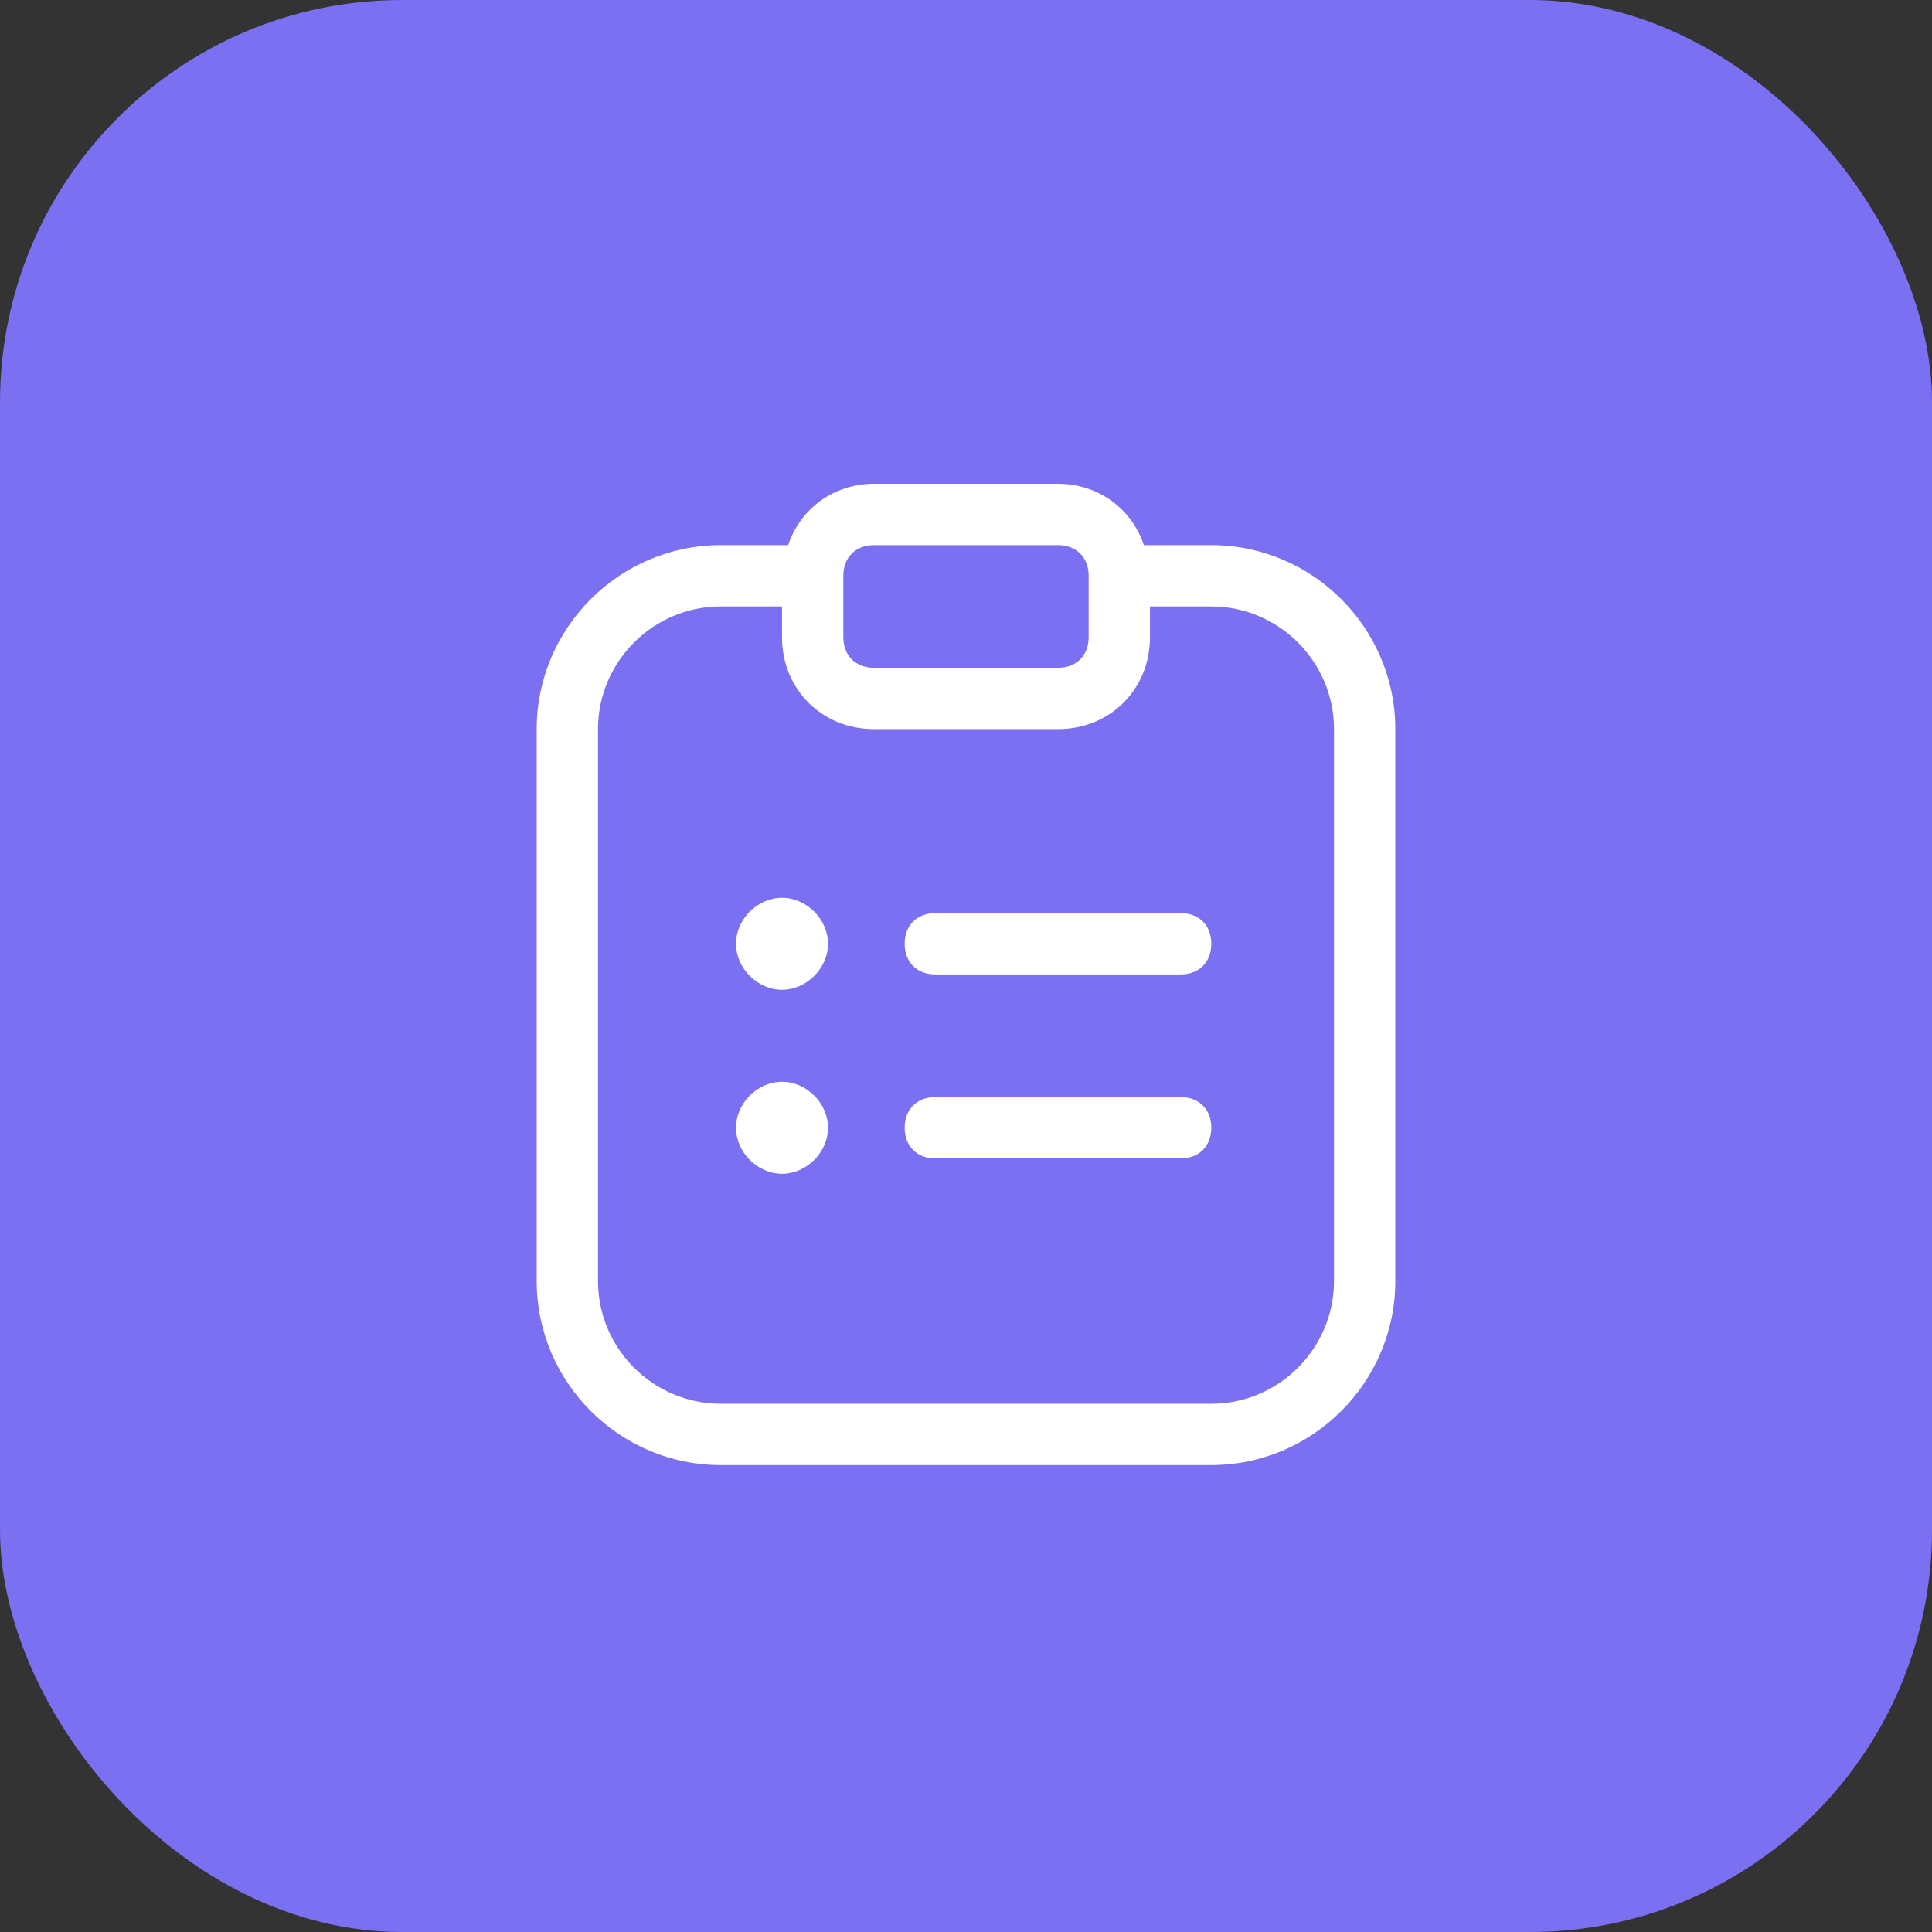 <svg width="221" height="221" viewBox="0 0 221 221" fill="none" xmlns="http://www.w3.org/2000/svg">
<rect x="0" y="0" width="221" height="221" fill="#333333" stroke="none"/>
<rect width="221" height="221" rx="46" fill="#7B6FF2"/>
<g clip-path="url(#clip0)">
<path d="M89.453 102.695C92.259 102.695 94.715 105.15 94.715 107.957C94.715 110.763 92.259 113.218 89.453 113.218C86.647 113.218 84.191 110.763 84.191 107.957C84.191 105.15 86.647 102.695 89.453 102.695ZM135.055 104.449H106.992C104.887 104.449 103.484 105.852 103.484 107.957C103.484 110.061 104.887 111.464 106.992 111.464H135.055C137.159 111.464 138.562 110.061 138.562 107.957C138.562 105.852 137.159 104.449 135.055 104.449ZM135.055 125.496H106.992C104.887 125.496 103.484 126.899 103.484 129.003C103.484 131.108 104.887 132.511 106.992 132.511H135.055C137.159 132.511 138.562 131.108 138.562 129.003C138.562 126.899 137.159 125.496 135.055 125.496ZM89.453 123.742C92.259 123.742 94.715 126.197 94.715 129.003C94.715 131.81 92.259 134.265 89.453 134.265C86.647 134.265 84.191 131.81 84.191 129.003C84.191 126.197 86.647 123.742 89.453 123.742ZM138.562 62.355H130.845C129.442 58.146 125.584 55.339 121.023 55.339H99.977C95.416 55.339 91.558 58.146 90.155 62.355H82.438C70.862 62.355 61.391 71.826 61.391 83.402V146.543C61.391 158.118 70.862 167.589 82.438 167.589H138.562C150.138 167.589 159.609 158.118 159.609 146.543V83.402C159.609 71.826 150.138 62.355 138.562 62.355ZM99.977 62.355H121.023C123.128 62.355 124.531 63.758 124.531 65.863V72.879C124.531 74.983 123.128 76.386 121.023 76.386H99.977C97.872 76.386 96.469 74.983 96.469 72.879V65.863C96.469 63.758 97.872 62.355 99.977 62.355ZM152.594 146.543C152.594 154.26 146.28 160.574 138.562 160.574H82.438C74.72 160.574 68.406 154.26 68.406 146.543V83.402C68.406 75.685 74.72 69.371 82.438 69.371H89.453V72.879C89.453 78.842 94.013 83.402 99.977 83.402H121.023C126.987 83.402 131.547 78.842 131.547 72.879V69.371H138.562C146.28 69.371 152.594 75.685 152.594 83.402V146.543Z" fill="white"/>
</g>
<defs>
<clipPath id="clip0">
<rect width="112.25" height="112.25" fill="white" transform="translate(54.375 55.339)"/>
</clipPath>
</defs>
</svg>
